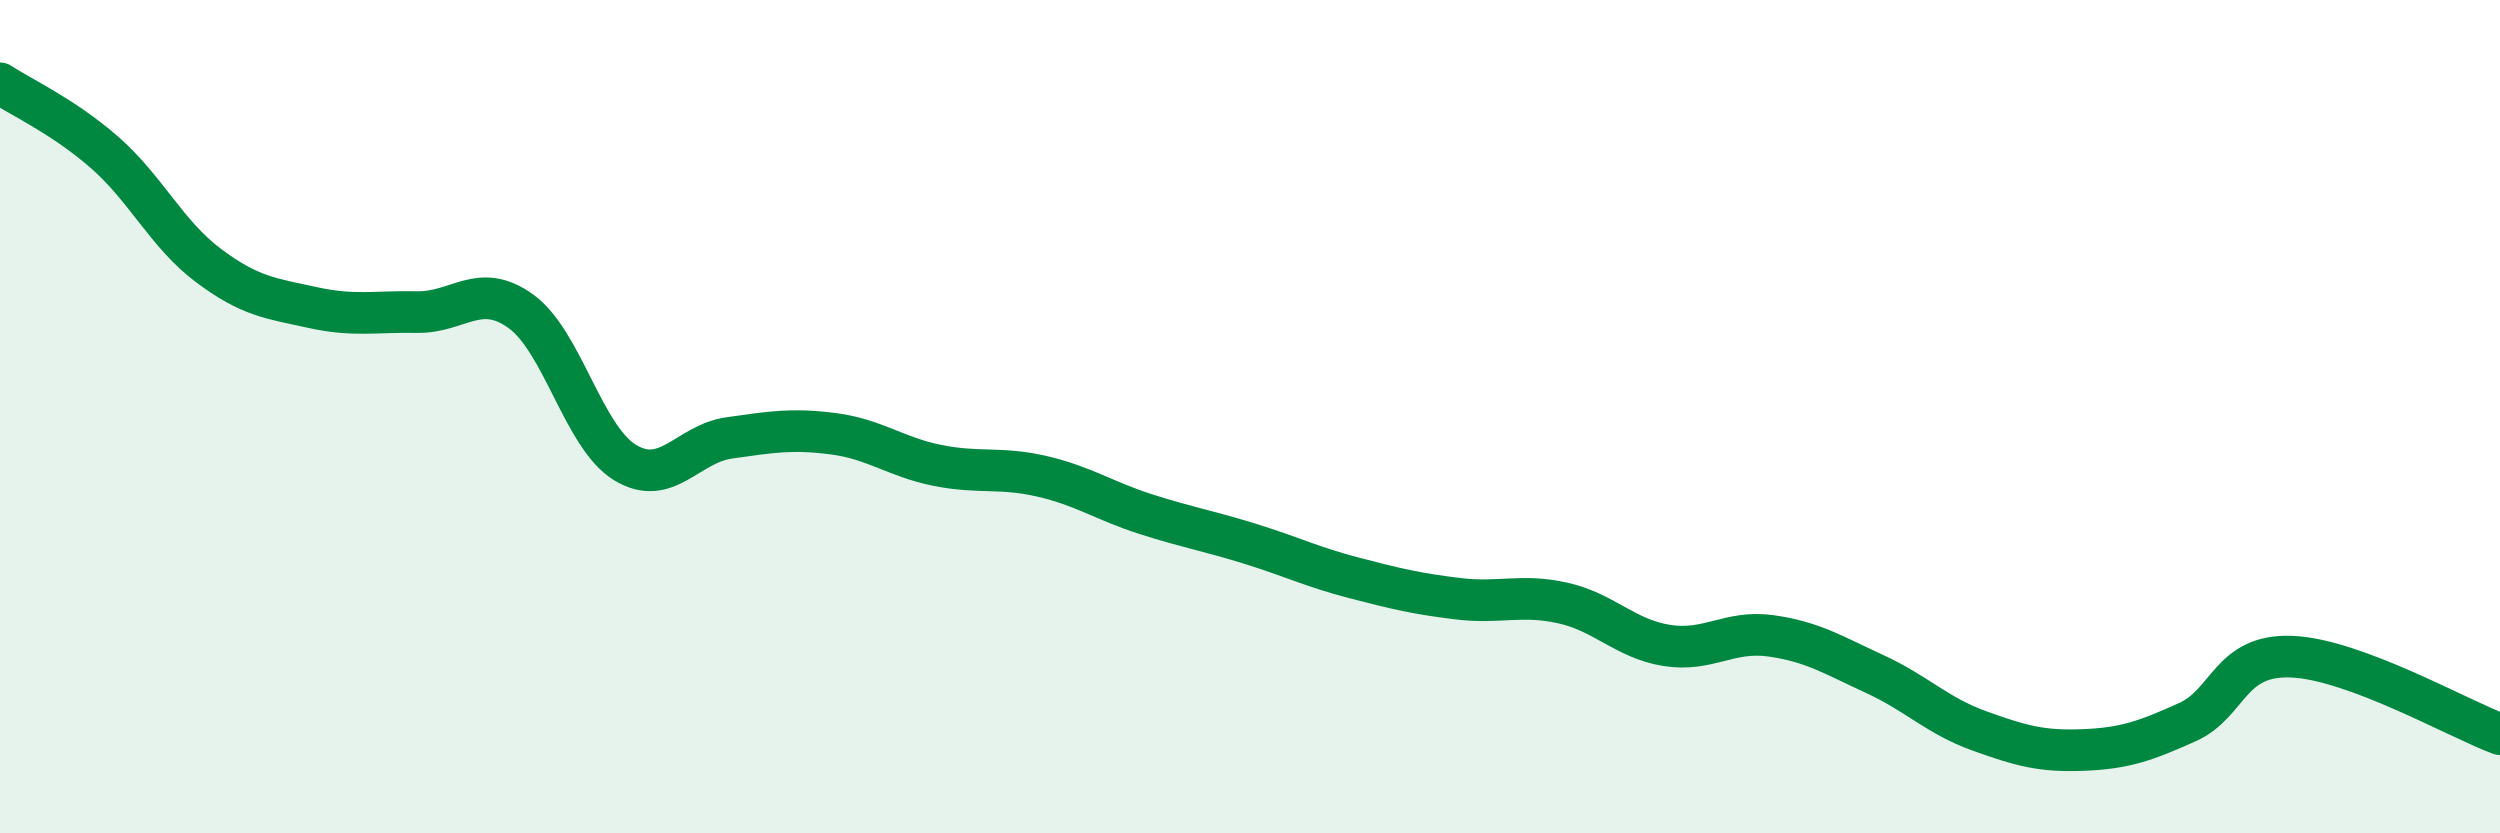 
    <svg width="60" height="20" viewBox="0 0 60 20" xmlns="http://www.w3.org/2000/svg">
      <path
        d="M 0,2 C 0.5,2.33 1.5,2.78 2.5,3.65 C 3.5,4.52 4,5.62 5,6.37 C 6,7.12 6.5,7.16 7.5,7.38 C 8.5,7.6 9,7.47 10,7.49 C 11,7.51 11.5,6.75 12.5,7.47 C 13.5,8.19 14,10.49 15,11.1 C 16,11.71 16.5,10.65 17.5,10.51 C 18.5,10.37 19,10.28 20,10.41 C 21,10.54 21.5,10.97 22.5,11.17 C 23.5,11.37 24,11.2 25,11.43 C 26,11.66 26.5,12.02 27.5,12.34 C 28.5,12.66 29,12.74 30,13.05 C 31,13.36 31.5,13.61 32.5,13.87 C 33.5,14.13 34,14.25 35,14.37 C 36,14.49 36.5,14.25 37.5,14.47 C 38.5,14.69 39,15.33 40,15.49 C 41,15.65 41.5,15.12 42.5,15.26 C 43.5,15.4 44,15.72 45,16.18 C 46,16.64 46.5,17.18 47.5,17.54 C 48.5,17.9 49,18.04 50,18 C 51,17.96 51.5,17.78 52.5,17.33 C 53.5,16.88 53.5,15.7 55,15.76 C 56.5,15.82 59,17.25 60,17.62L60 20L0 20Z"
        fill="#008740"
        opacity="0.1"
        stroke-linecap="round"
        stroke-linejoin="round"
      />
      <path
        d="M 0,2 C 0.5,2.33 1.5,2.78 2.5,3.65 C 3.5,4.52 4,5.62 5,6.37 C 6,7.12 6.5,7.16 7.5,7.38 C 8.5,7.6 9,7.47 10,7.49 C 11,7.51 11.5,6.75 12.5,7.47 C 13.5,8.19 14,10.49 15,11.1 C 16,11.71 16.5,10.65 17.5,10.51 C 18.5,10.37 19,10.28 20,10.41 C 21,10.54 21.5,10.97 22.5,11.17 C 23.5,11.37 24,11.2 25,11.43 C 26,11.66 26.5,12.02 27.5,12.34 C 28.5,12.66 29,12.74 30,13.05 C 31,13.36 31.5,13.61 32.5,13.87 C 33.5,14.13 34,14.25 35,14.37 C 36,14.49 36.5,14.25 37.5,14.47 C 38.5,14.69 39,15.33 40,15.49 C 41,15.65 41.5,15.12 42.5,15.26 C 43.5,15.4 44,15.72 45,16.18 C 46,16.64 46.5,17.18 47.5,17.54 C 48.5,17.9 49,18.04 50,18 C 51,17.96 51.5,17.78 52.5,17.33 C 53.5,16.88 53.5,15.7 55,15.76 C 56.5,15.82 59,17.25 60,17.62"
        stroke="#008740"
        stroke-width="1"
        fill="none"
        stroke-linecap="round"
        stroke-linejoin="round"
      />
    </svg>
  